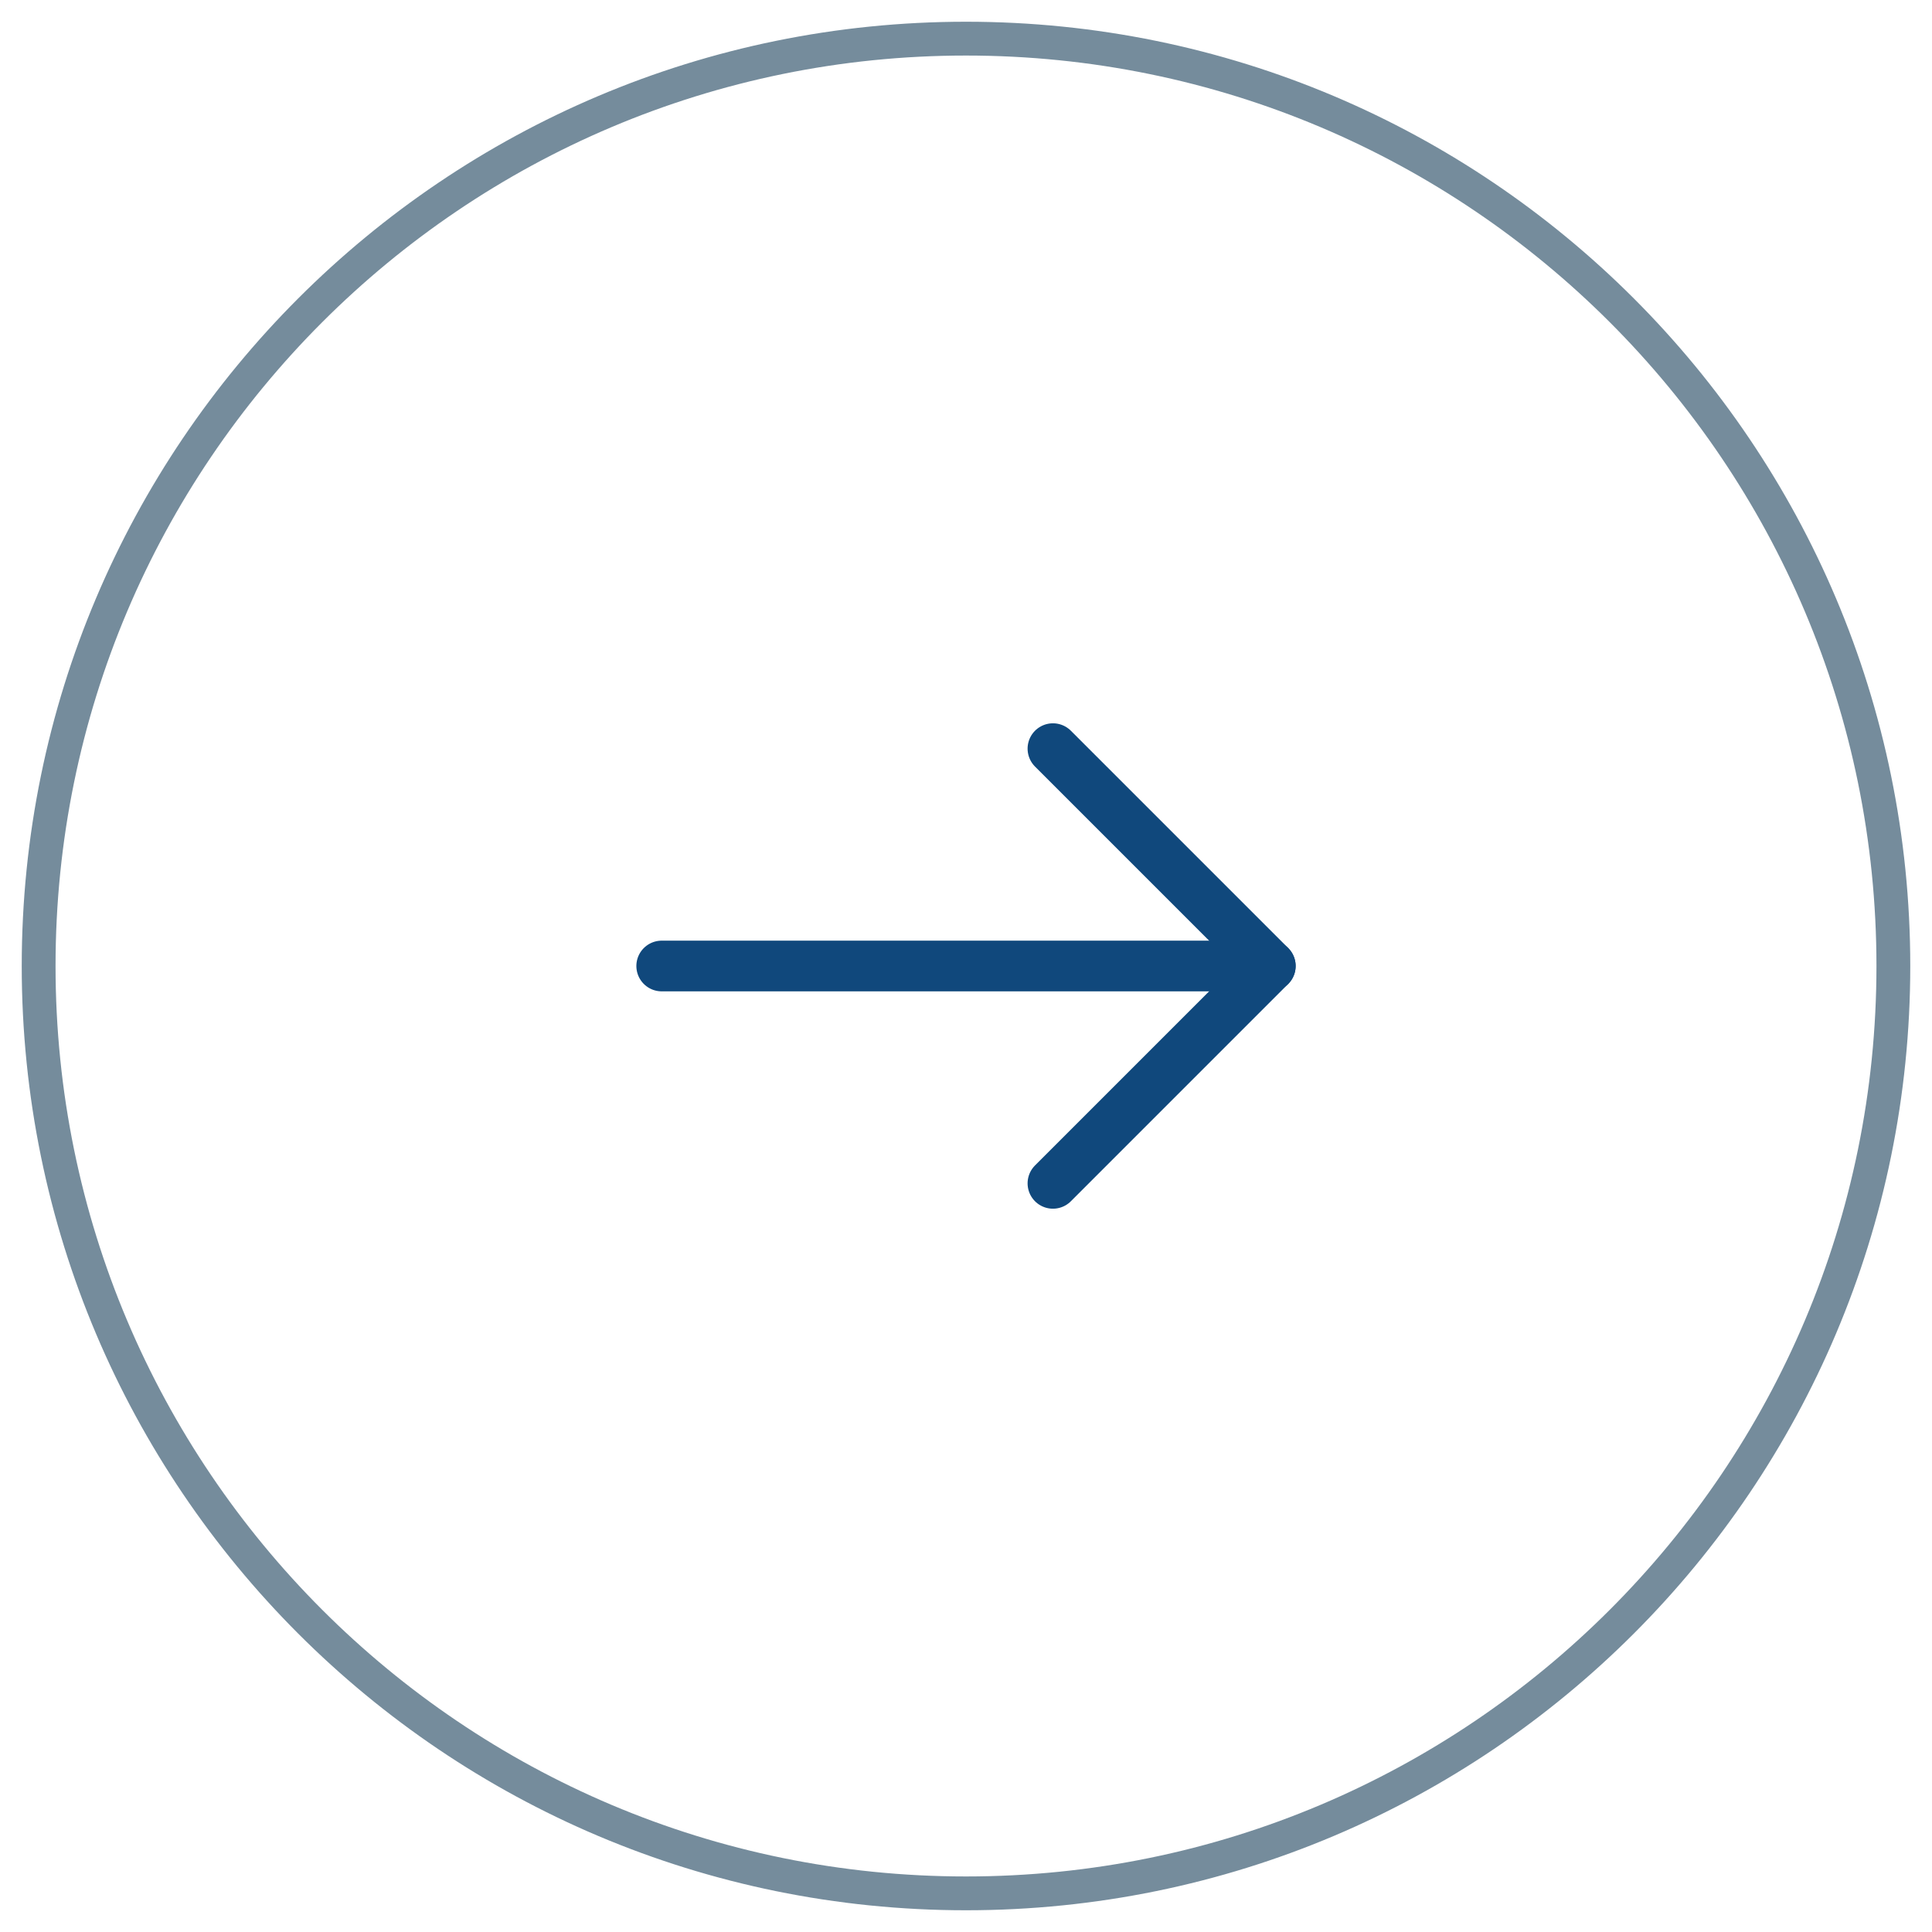 <svg width="50" height="50" viewBox="0 0 50 50" fill="none" xmlns="http://www.w3.org/2000/svg">
<path d="M49 25C49 38.255 38.255 49 25 49C11.745 49 1 38.255 1 25C1 11.745 11.745 1 25 1C38.255 1 49 11.745 49 25Z" stroke="#758C9C" stroke-width="0.875"/>
<g clip-path="url(#clip0_1_34)">
<path d="M17.125 25L32.875 25" stroke="#10487C" stroke-width="1.312" stroke-miterlimit="10" stroke-linecap="round" stroke-linejoin="round"/>
<path d="M27.25 19.375L32.875 25L27.25 30.625" stroke="#10487C" stroke-width="1.312" stroke-miterlimit="10" stroke-linecap="round" stroke-linejoin="round"/>
</g>
<defs>
<clipPath id="clip0_1_34">
<rect width="18" height="18" fill="white" transform="matrix(-4.37114e-08 1 1 4.37114e-08 16 16)"/>
</clipPath>
</defs>
</svg>
